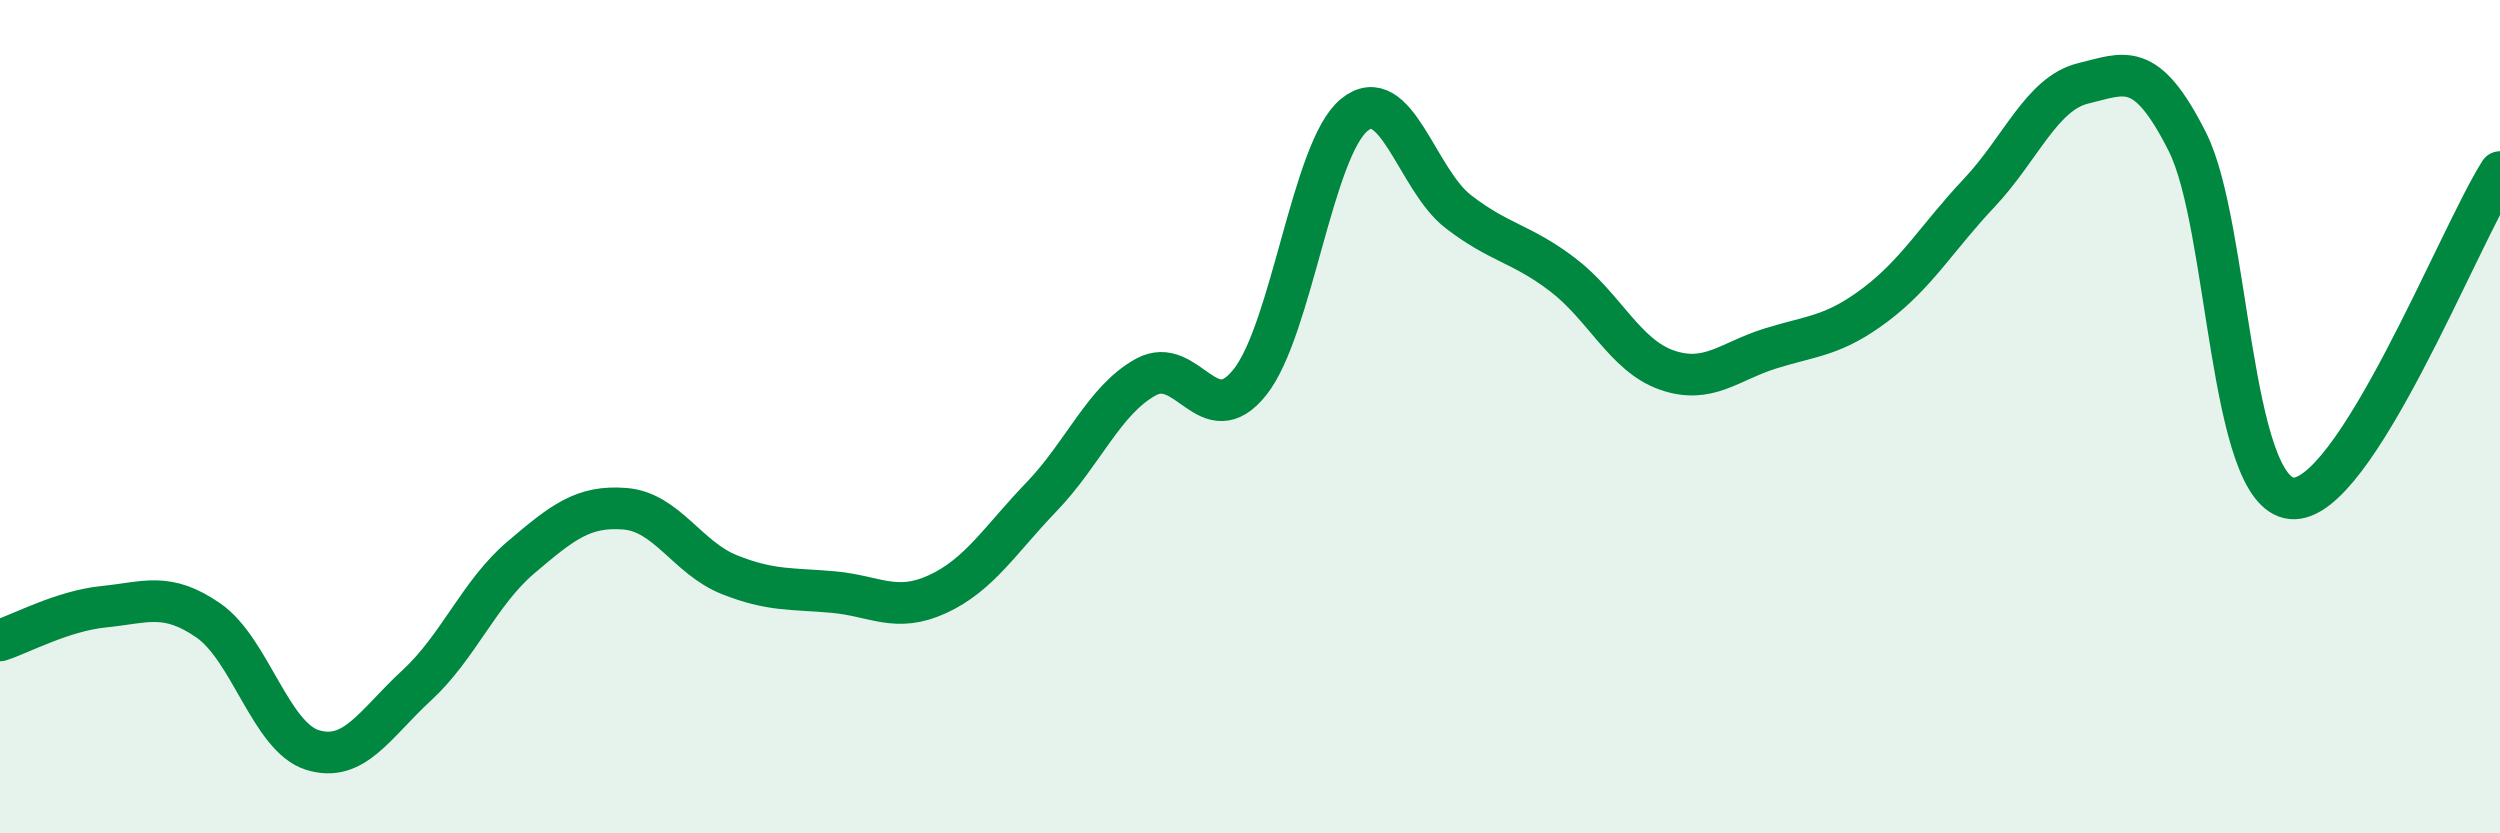 
    <svg width="60" height="20" viewBox="0 0 60 20" xmlns="http://www.w3.org/2000/svg">
      <path
        d="M 0,15.37 C 0.5,15.21 1.5,14.66 2.5,14.56 C 3.5,14.46 4,14.2 5,14.89 C 6,15.58 6.5,17.69 7.5,18 C 8.5,18.31 9,17.37 10,16.45 C 11,15.53 11.5,14.23 12.5,13.38 C 13.5,12.53 14,12.13 15,12.21 C 16,12.29 16.5,13.39 17.5,13.79 C 18.5,14.19 19,14.12 20,14.21 C 21,14.3 21.5,14.72 22.5,14.26 C 23.5,13.8 24,12.96 25,11.92 C 26,10.88 26.5,9.6 27.5,9.05 C 28.5,8.5 29,10.43 30,9.17 C 31,7.91 31.5,3.58 32.5,2.76 C 33.5,1.94 34,4.31 35,5.08 C 36,5.85 36.5,5.83 37.5,6.59 C 38.5,7.35 39,8.53 40,8.88 C 41,9.23 41.5,8.67 42.5,8.36 C 43.5,8.05 44,8.07 45,7.32 C 46,6.57 46.5,5.69 47.5,4.63 C 48.5,3.57 49,2.24 50,2 C 51,1.76 51.5,1.42 52.5,3.41 C 53.5,5.4 53.5,11.82 55,11.96 C 56.5,12.1 59,5.7 60,4.13L60 20L0 20Z"
        fill="#008740"
        opacity="0.1"
        stroke-linecap="round"
        stroke-linejoin="round"
      />
      <path
        d="M 0,15.37 C 0.5,15.21 1.5,14.66 2.5,14.56 C 3.5,14.46 4,14.2 5,14.89 C 6,15.58 6.5,17.69 7.5,18 C 8.5,18.31 9,17.37 10,16.45 C 11,15.53 11.5,14.23 12.5,13.38 C 13.5,12.53 14,12.13 15,12.21 C 16,12.29 16.5,13.39 17.5,13.79 C 18.5,14.19 19,14.12 20,14.21 C 21,14.3 21.5,14.72 22.5,14.26 C 23.5,13.8 24,12.96 25,11.92 C 26,10.88 26.5,9.6 27.5,9.05 C 28.5,8.5 29,10.43 30,9.17 C 31,7.91 31.5,3.58 32.5,2.76 C 33.5,1.94 34,4.31 35,5.08 C 36,5.85 36.5,5.83 37.5,6.59 C 38.5,7.35 39,8.53 40,8.88 C 41,9.23 41.5,8.67 42.5,8.36 C 43.5,8.05 44,8.07 45,7.32 C 46,6.57 46.5,5.69 47.5,4.63 C 48.5,3.57 49,2.24 50,2 C 51,1.76 51.5,1.42 52.5,3.41 C 53.5,5.4 53.5,11.82 55,11.96 C 56.5,12.1 59,5.7 60,4.13"
        stroke="#008740"
        stroke-width="1"
        fill="none"
        stroke-linecap="round"
        stroke-linejoin="round"
      />
    </svg>
  